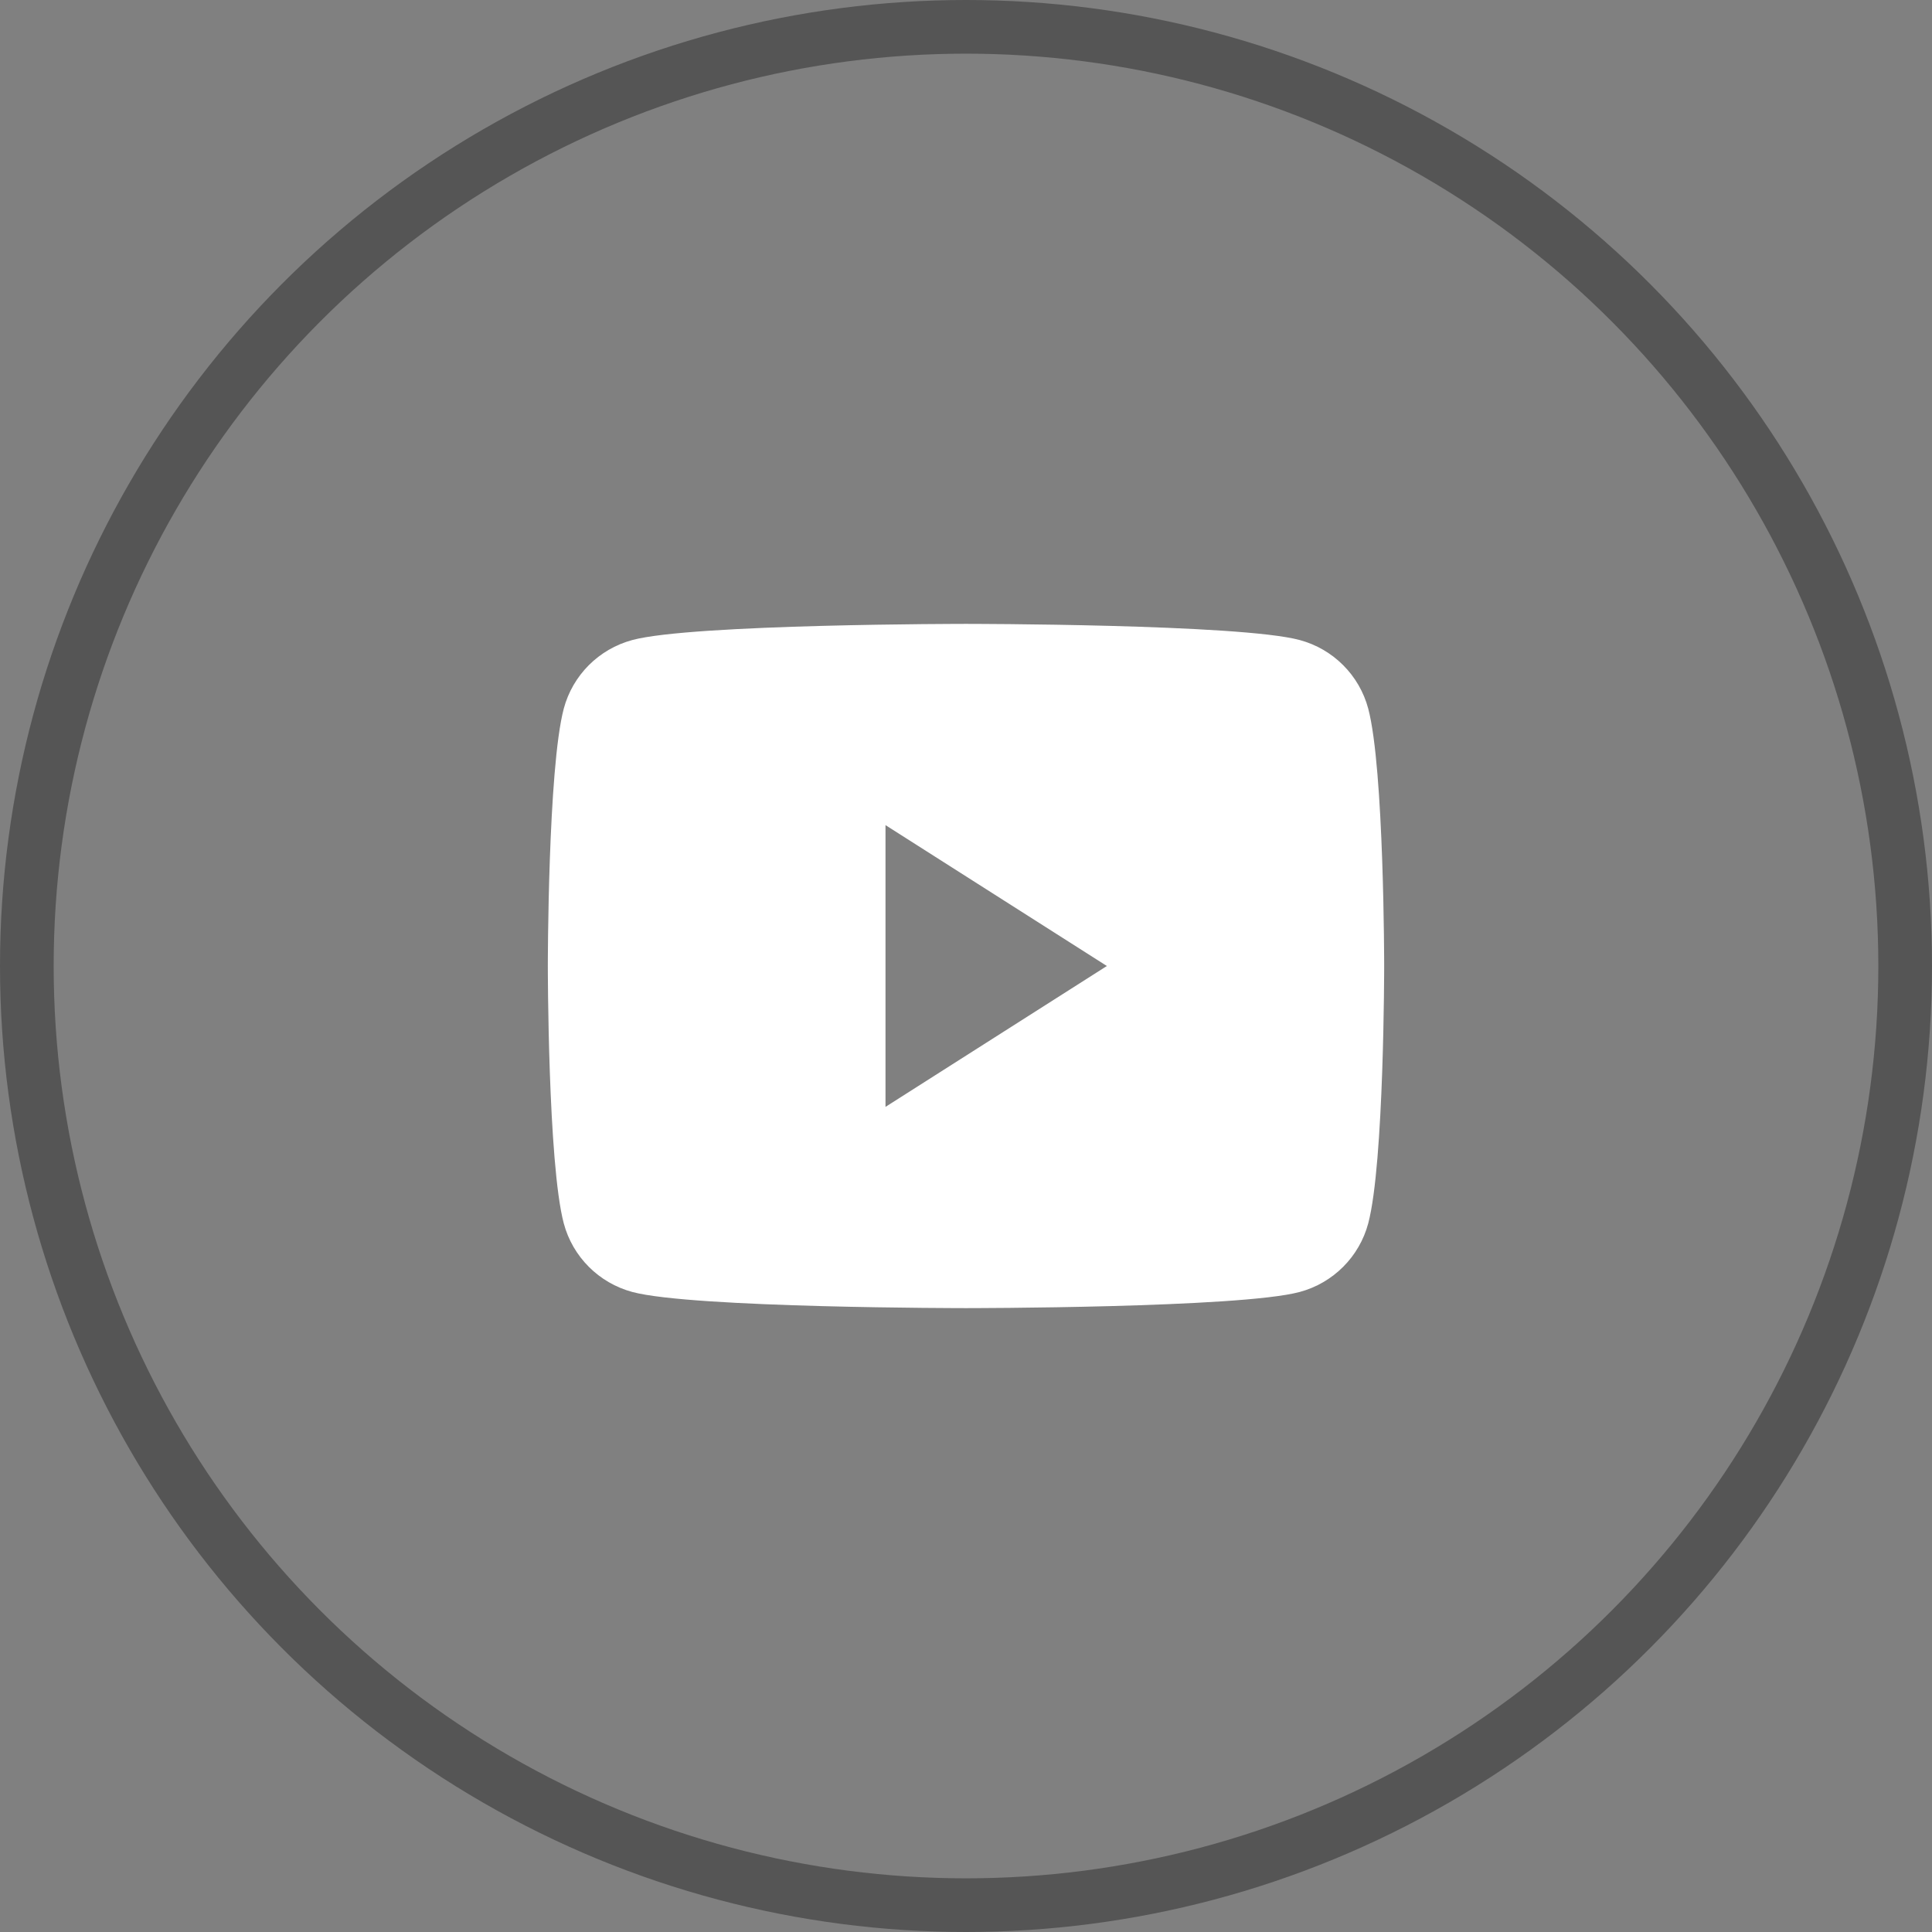<?xml version="1.0" encoding="UTF-8"?> <svg xmlns="http://www.w3.org/2000/svg" width="36" height="36" viewBox="0 0 36 36" fill="none"><rect x="0" y="0" width="36" height="36" fill="#808080" stroke="none"/><circle cx="18" cy="18" r="17.5" stroke="#555555"></circle><path d="M25.495 13.204C25.328 12.58 24.841 12.094 24.218 11.926C23.101 11.625 18 11.625 18 11.625C18 11.625 12.899 11.625 11.782 11.926C11.159 12.094 10.672 12.58 10.505 13.204C10.208 14.324 10.208 18 10.208 18C10.208 18 10.208 21.676 10.505 22.796C10.672 23.42 11.159 23.906 11.782 24.074C12.899 24.375 18 24.375 18 24.375C18 24.375 23.101 24.375 24.218 24.074C24.841 23.906 25.328 23.42 25.495 22.796C25.792 21.676 25.792 18 25.792 18C25.792 18 25.792 14.324 25.495 13.204ZM16.5 20.625V15.375L20.625 18L16.5 20.625Z" fill="white"></path></svg> 